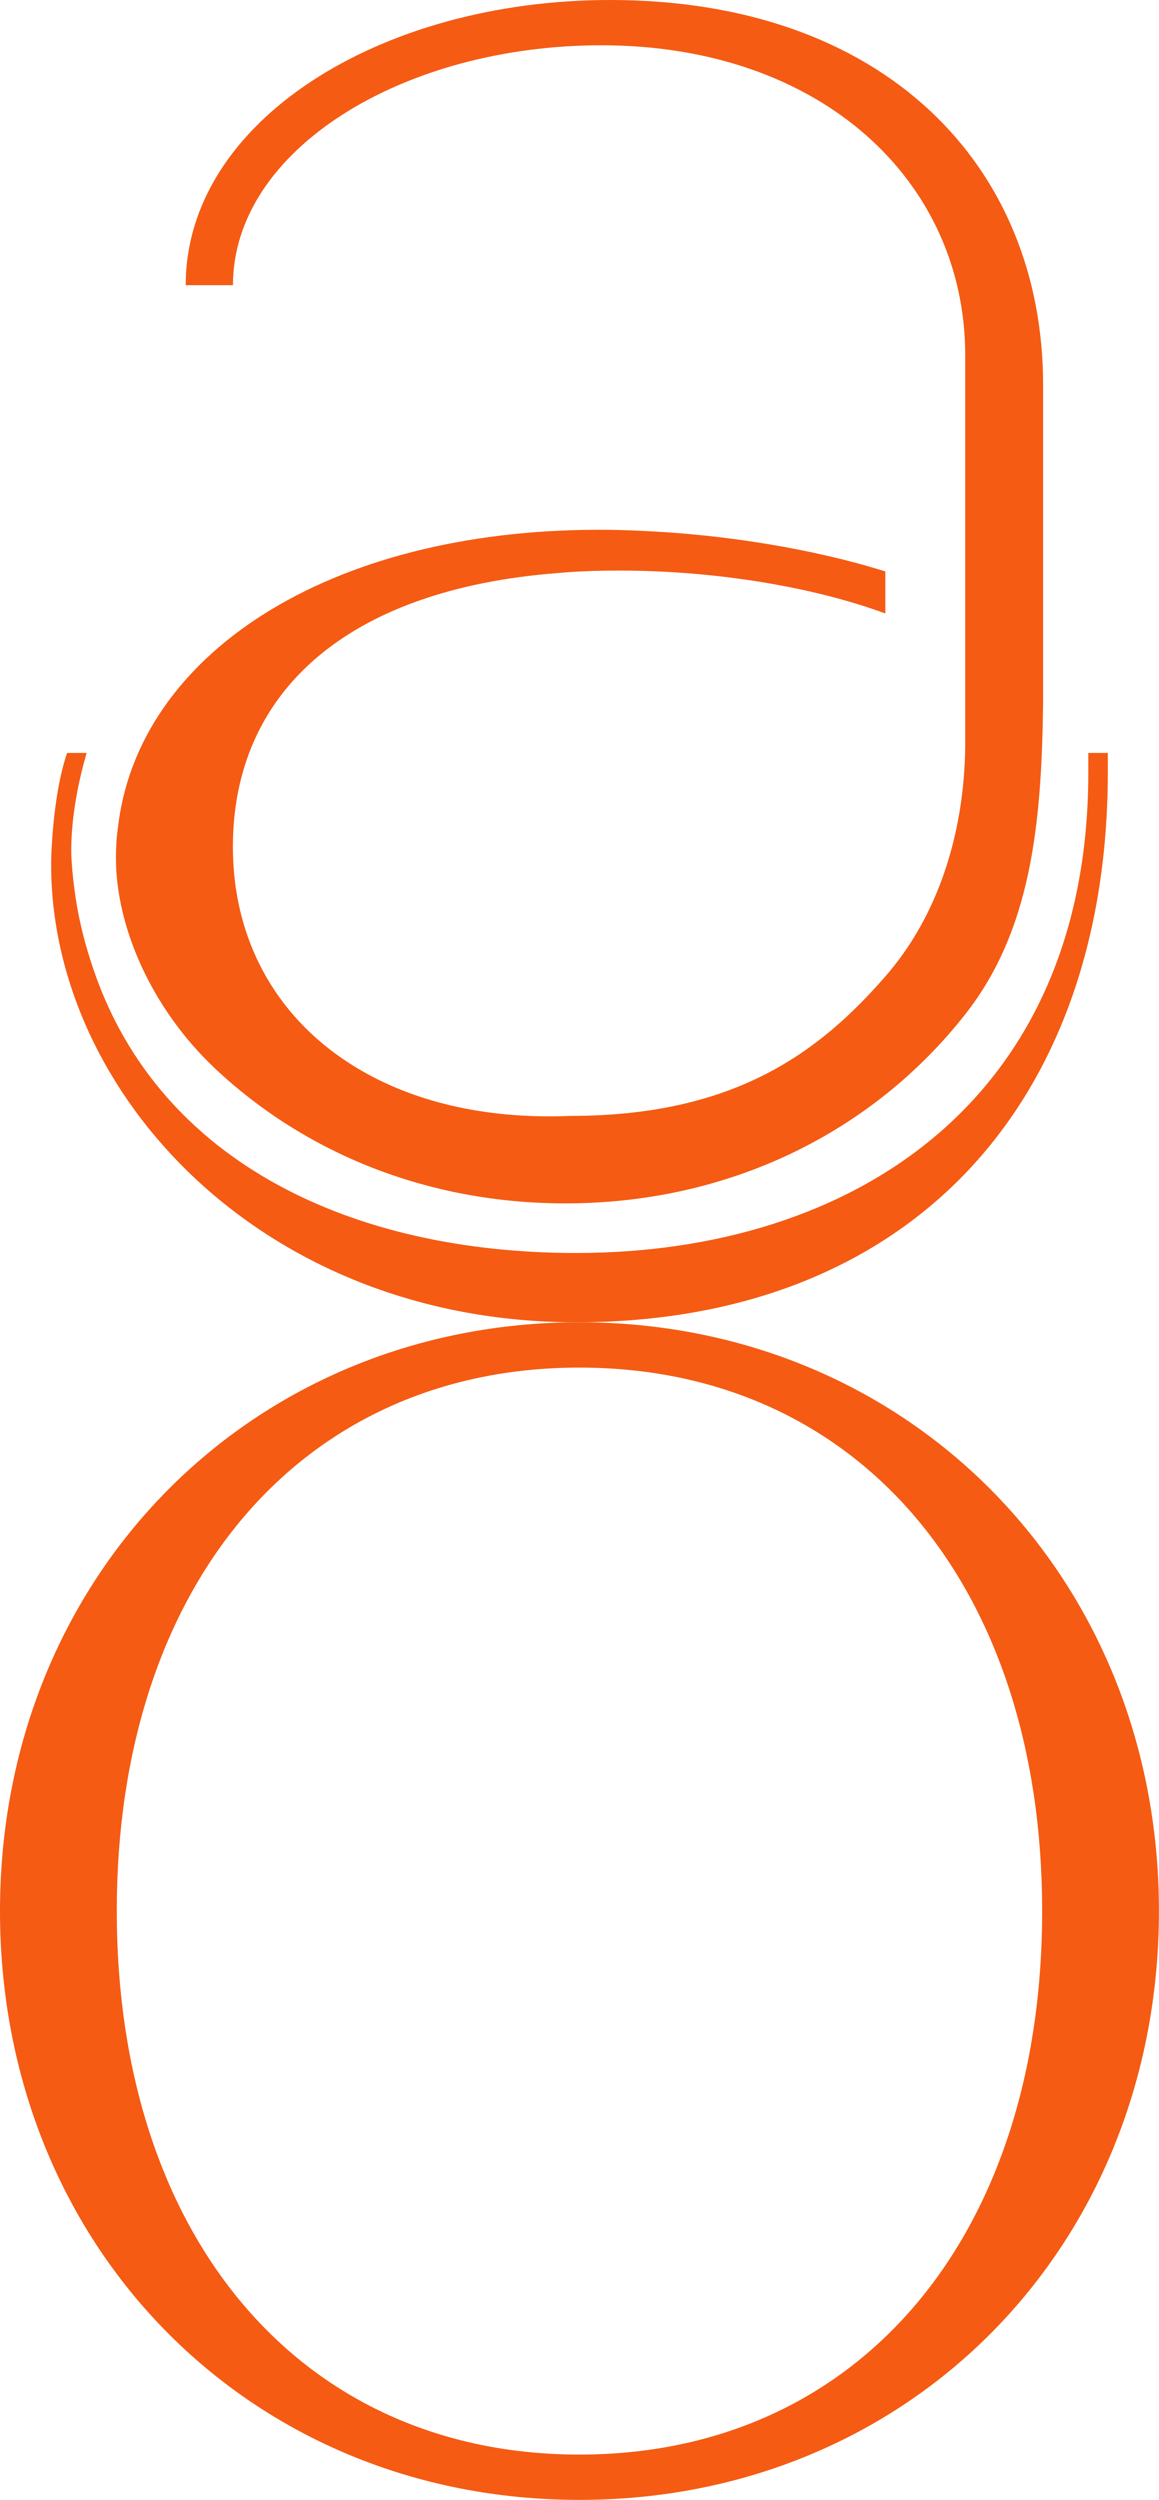 <svg width="32" height="69" viewBox="0 0 32 69" fill="none" xmlns="http://www.w3.org/2000/svg">
<g clip-path="url(#clip0_9030_152)">
<path d="M28.8 10.626V19.411C28.759 22.707 28.483 25.674 26.647 28C24.126 31.212 20.187 33.216 15.608 33.216C11.792 33.216 8.413 31.822 5.934 29.49C4.166 27.821 3.201 25.566 3.201 23.687C3.201 23.413 3.214 23.14 3.252 22.876C3.78 18.1 9.015 14.623 16.537 14.623H16.555C16.931 14.623 17.318 14.633 17.703 14.652C20.054 14.753 22.487 15.165 24.384 15.754C24.402 15.758 24.425 15.767 24.444 15.772V16.933C22.446 16.198 19.756 15.749 17.098 15.749C16.78 15.749 16.473 15.754 16.17 15.767C15.904 15.777 15.647 15.795 15.394 15.818C9.595 16.267 6.43 19.09 6.43 23.377C6.43 25.922 7.606 28.029 9.631 29.338C11.083 30.282 12.969 30.814 15.174 30.814C15.366 30.814 15.56 30.809 15.753 30.801H15.758C20.317 30.801 22.645 29.015 24.445 26.95C25.889 25.296 26.622 23.034 26.65 20.594V9.812C26.65 4.998 22.678 1.25 16.603 1.25C11.142 1.25 6.432 4.123 6.432 7.872H5.128C5.123 3.374 10.46 0 16.848 0C24.411 0 28.8 4.564 28.8 10.626Z" fill="#F55B13"/>
<path d="M30.048 20.782V21.365C30.03 30.339 23.58 34.585 15.904 34.585C9.717 34.585 4.419 32.081 2.599 26.811C2.264 25.84 2.06 24.936 1.978 23.775C1.951 23.422 1.942 22.33 2.392 20.782H1.853C1.503 21.786 1.412 23.331 1.412 23.867C1.412 30.17 7.234 36.497 15.904 36.497C25.004 36.497 30.561 30.593 30.587 21.365V20.782H30.048Z" fill="#F55B13"/>
<path d="M0 52.749C0 43.499 6.947 36.497 15.999 36.497C25.052 36.497 31.998 43.499 31.998 52.749C31.998 62 25.114 69.002 15.999 69.002C6.884 69.002 0 62 0 52.749ZM28.774 52.749C28.774 43.747 23.689 37.748 15.999 37.748C8.31 37.748 3.224 43.749 3.224 52.749C3.224 61.75 8.31 67.751 15.999 67.751C23.689 67.751 28.774 61.75 28.774 52.749Z" fill="#F55B13"/>
</g>
<defs>
<clipPath id="clip0_9030_152">
<rect width="32" height="69" fill="white"/>
</clipPath>
</defs>
</svg>
